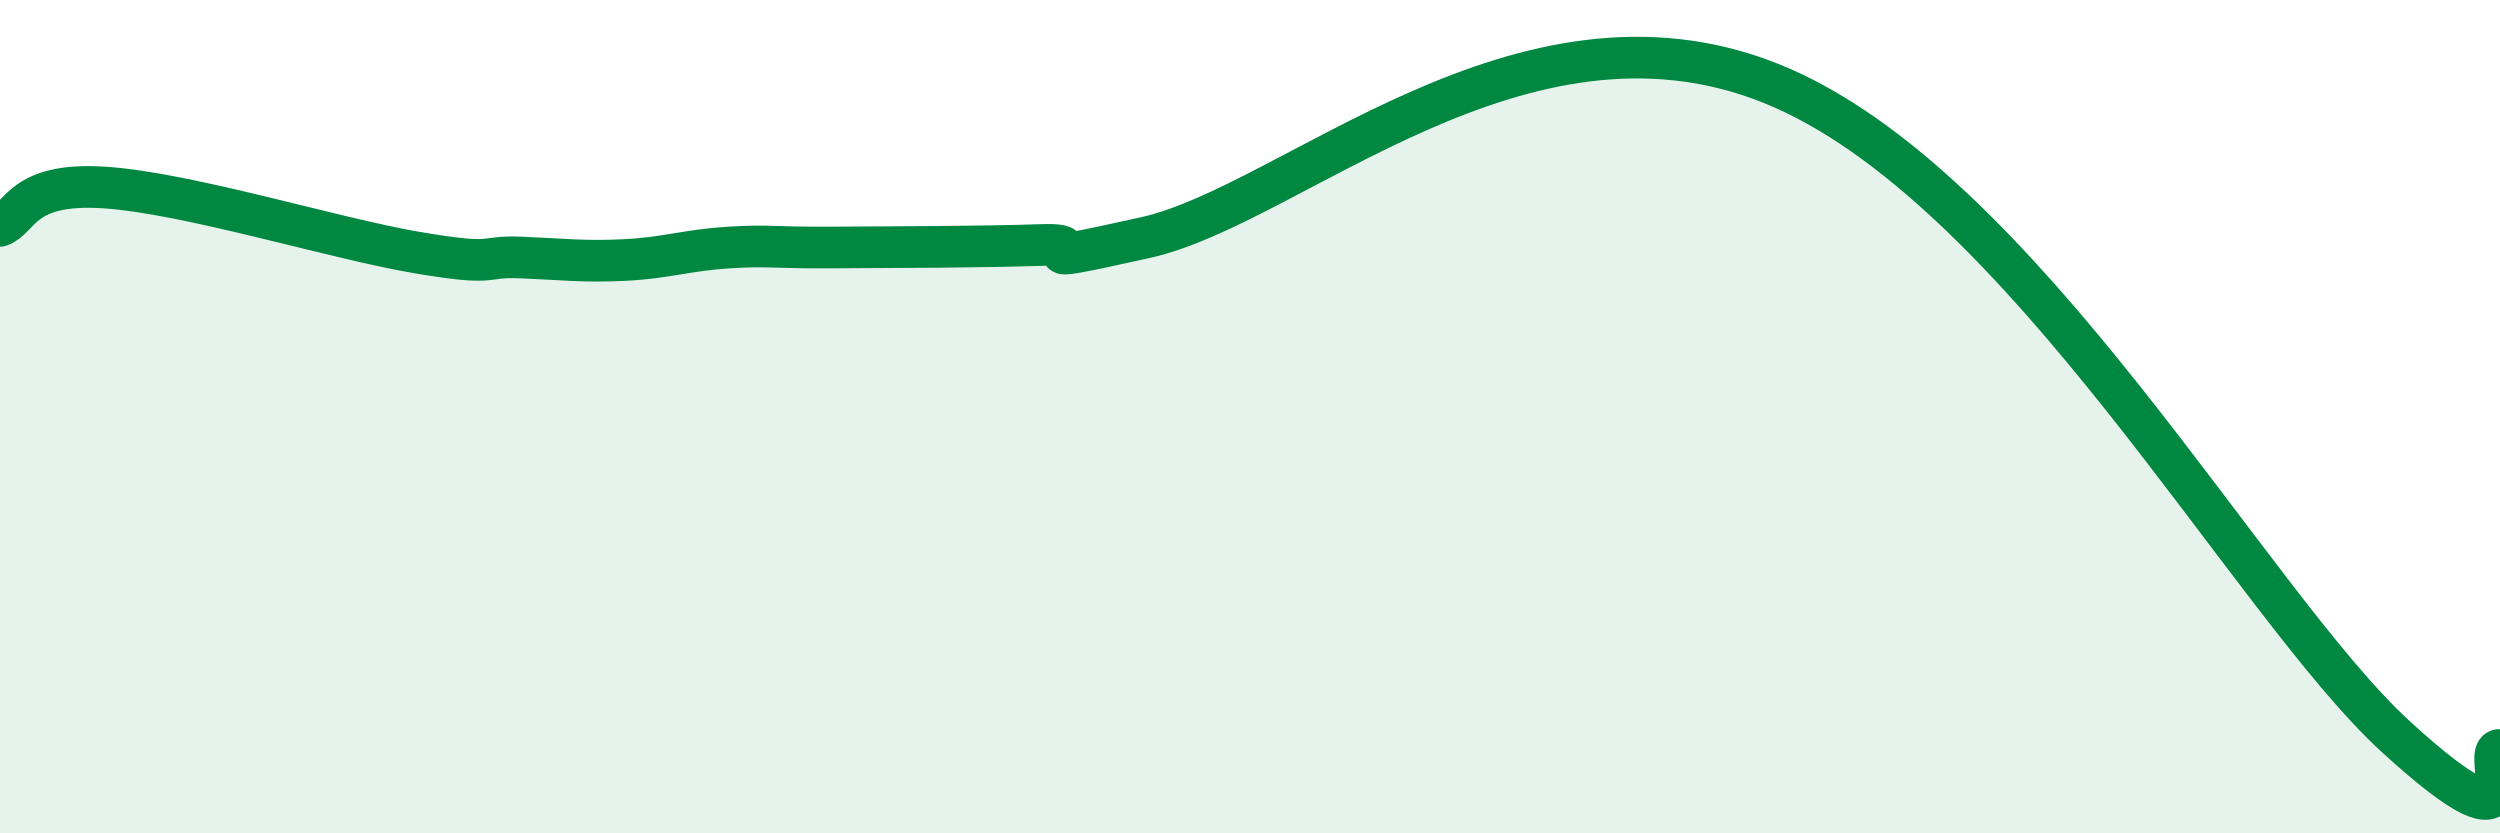 
    <svg width="60" height="20" viewBox="0 0 60 20" xmlns="http://www.w3.org/2000/svg">
      <path
        d="M 0,5.42 C 0.5,5.24 0.5,4.37 2.5,4.5 C 4.5,4.63 8,5.72 10,6.06 C 12,6.4 11.5,6.14 12.5,6.18 C 13.5,6.22 14,6.29 15,6.24 C 16,6.19 16.5,6 17.5,5.94 C 18.5,5.88 18.5,5.95 20,5.94 C 21.5,5.93 23.5,5.93 25,5.88 C 26.5,5.83 24,6.48 27.5,5.7 C 31,4.92 36.5,-0.4 42.5,2 C 48.5,4.4 54,14.48 57.5,17.68 C 61,20.88 59.5,17.94 60,18L60 20L0 20Z"
        fill="#008740"
        opacity="0.1"
        stroke-linecap="round"
        stroke-linejoin="round"
      />
      <path
        d="M 0,5.42 C 0.5,5.24 0.5,4.37 2.5,4.5 C 4.5,4.63 8,5.72 10,6.06 C 12,6.4 11.5,6.14 12.5,6.18 C 13.5,6.22 14,6.29 15,6.24 C 16,6.19 16.5,6 17.5,5.94 C 18.5,5.88 18.5,5.95 20,5.94 C 21.5,5.93 23.5,5.93 25,5.88 C 26.5,5.83 24,6.48 27.5,5.7 C 31,4.92 36.5,-0.4 42.5,2 C 48.5,4.4 54,14.48 57.5,17.68 C 61,20.88 59.5,17.94 60,18"
        stroke="#008740"
        stroke-width="1"
        fill="none"
        stroke-linecap="round"
        stroke-linejoin="round"
      />
    </svg>
  